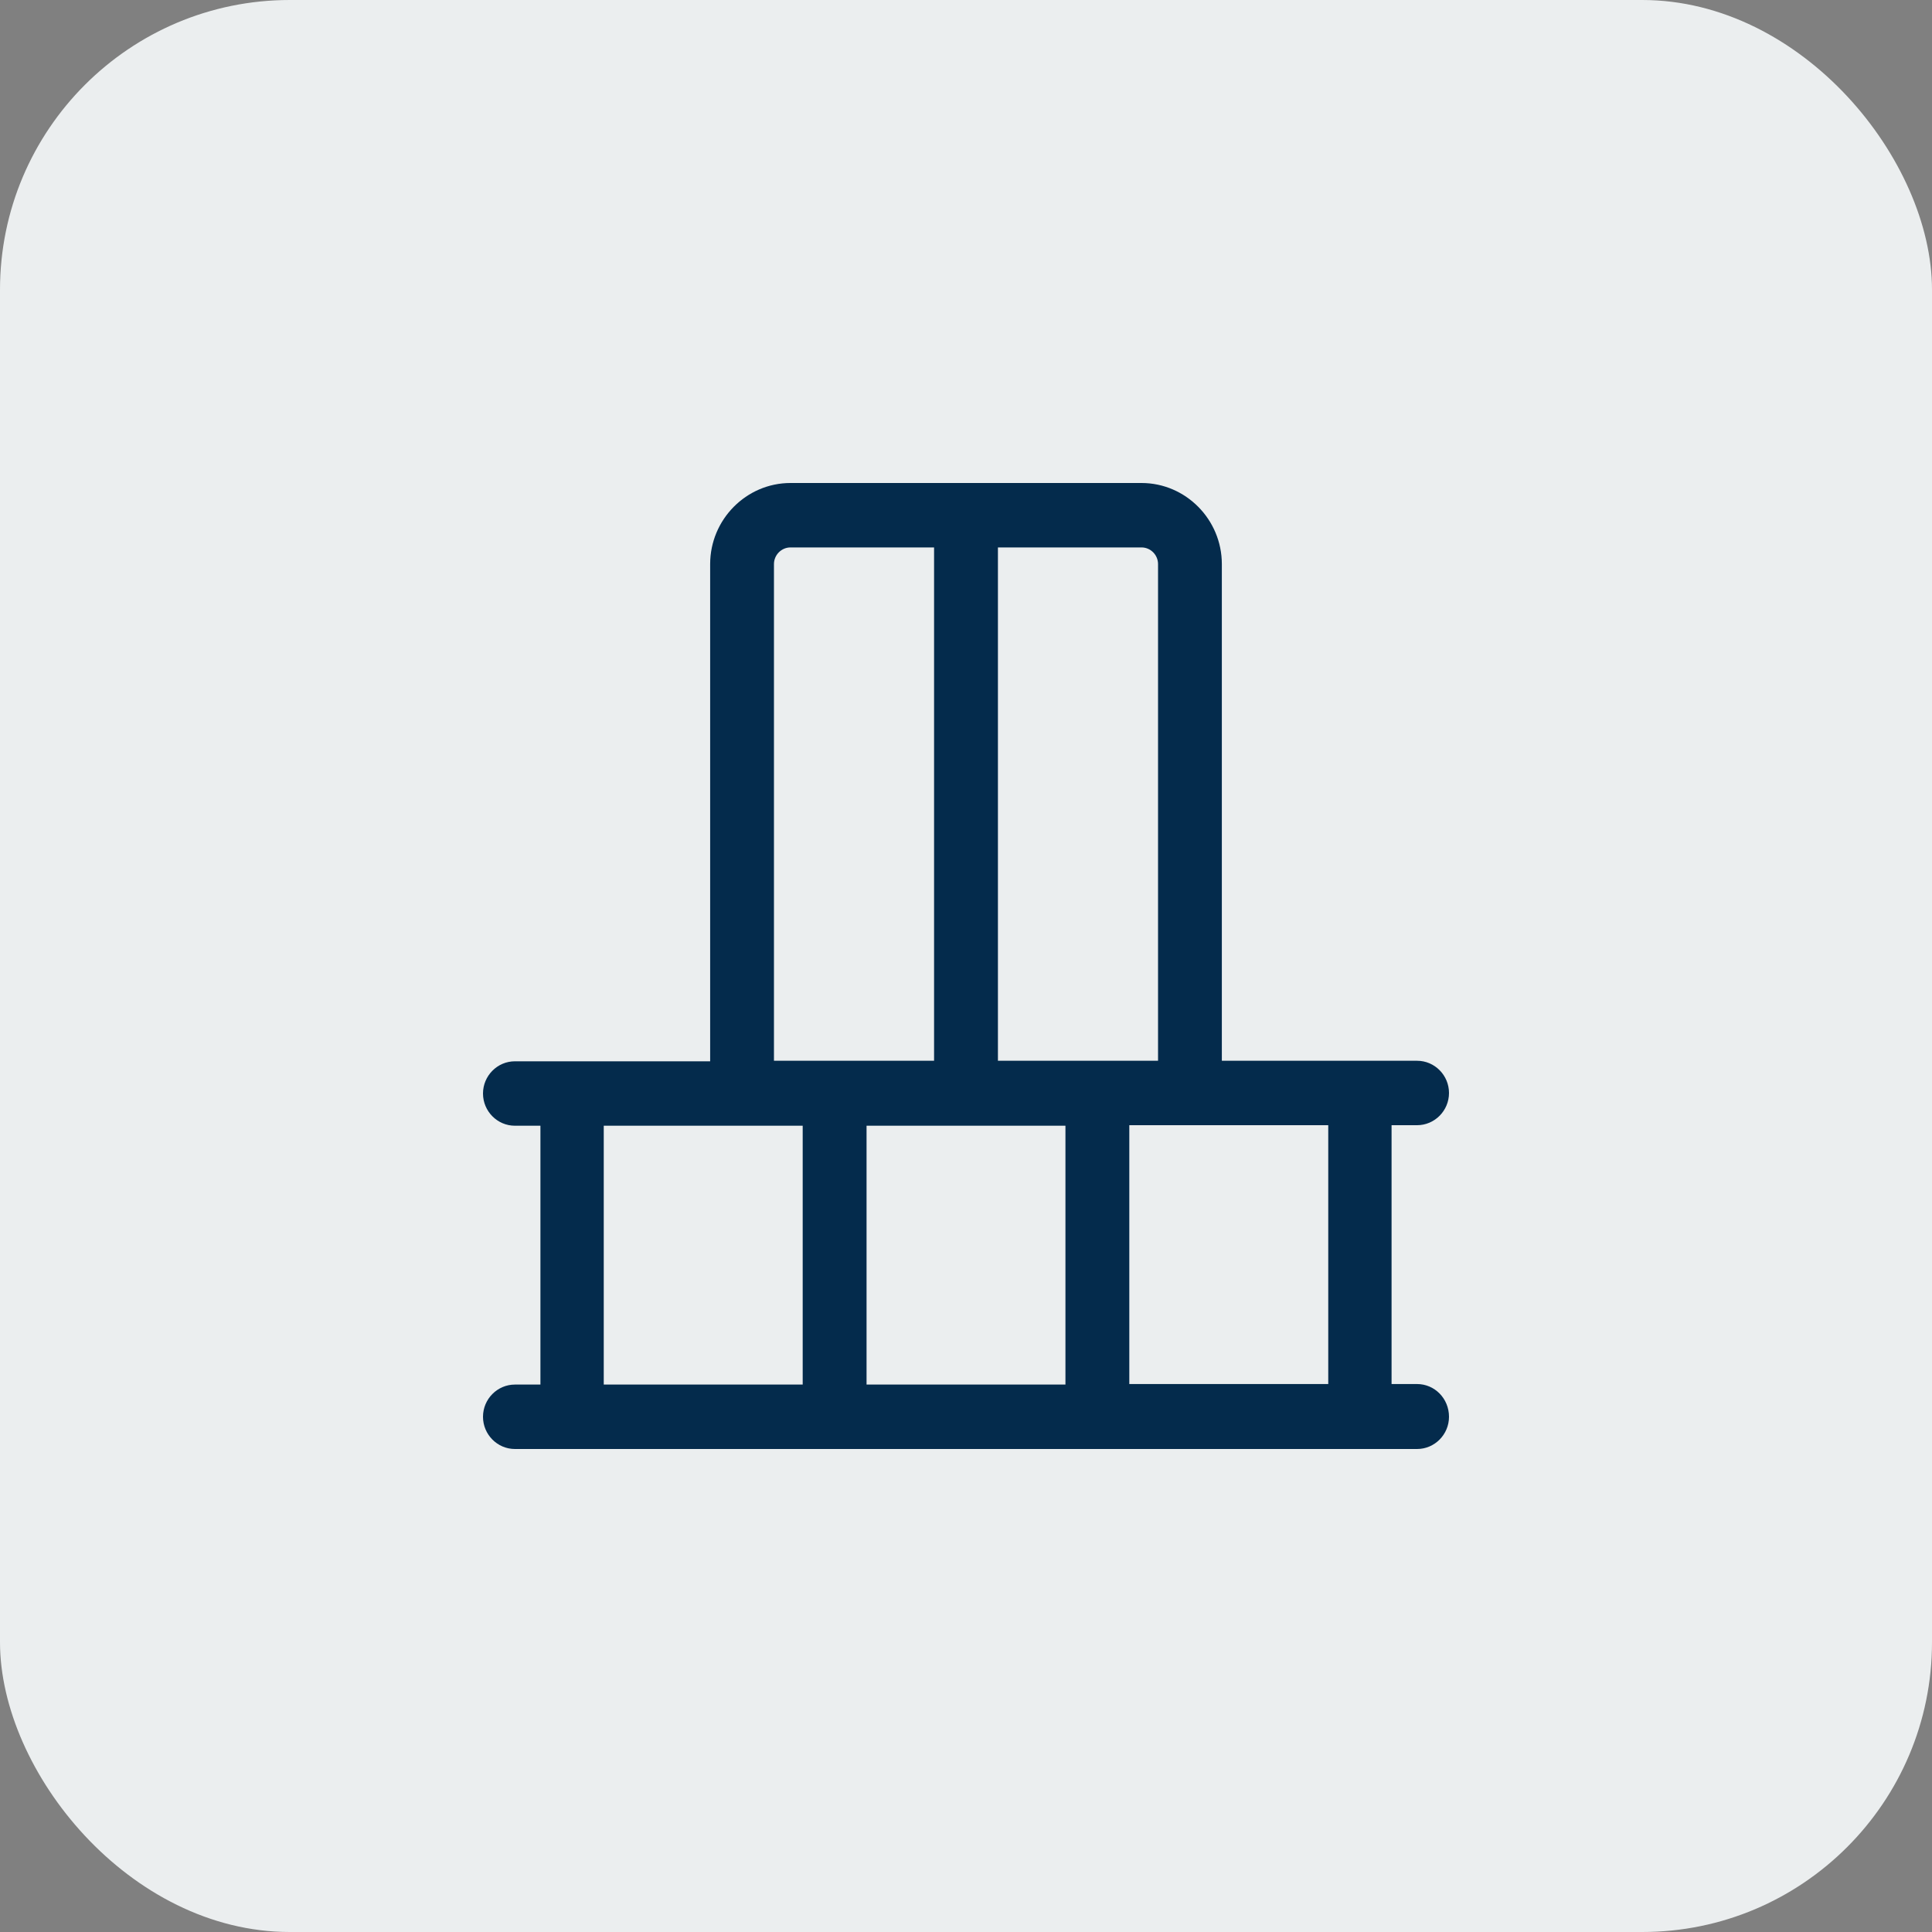 <svg width="40" height="40" viewBox="0 0 40 40" fill="none" xmlns="http://www.w3.org/2000/svg">
<rect x="0" y="0" width="40" height="40" fill="#808080" stroke="none"/>
<rect width="40" height="40" rx="6" fill="#EBEEEF"/>
<path d="M29.339 28.655H28.811V23.296H29.339C29.703 23.296 30 22.996 30 22.629C30 22.262 29.703 21.962 29.339 21.962H25.297V11.679C25.297 10.756 24.549 10 23.634 10H16.366C15.451 10 14.703 10.756 14.703 11.679V21.973H10.661C10.297 21.973 10 22.273 10 22.64C10 23.007 10.297 23.307 10.661 23.307H11.189V28.666H10.661C10.297 28.666 10 28.966 10 29.333C10 29.7 10.297 30 10.661 30H29.339C29.703 30 30 29.7 30 29.333C30 28.955 29.703 28.655 29.339 28.655ZM27.5 28.655H23.381V23.296H27.5V28.655ZM22.059 23.307V28.666H17.941V23.307H22.059ZM23.976 11.679V21.962H20.661V11.334H23.634C23.822 11.334 23.976 11.49 23.976 11.679ZM16.024 11.679C16.024 11.49 16.178 11.334 16.366 11.334H19.339V21.962H16.024V11.679ZM12.5 23.307H16.619V28.666H12.5V23.307Z" fill="#042B4C"/>
</svg>
